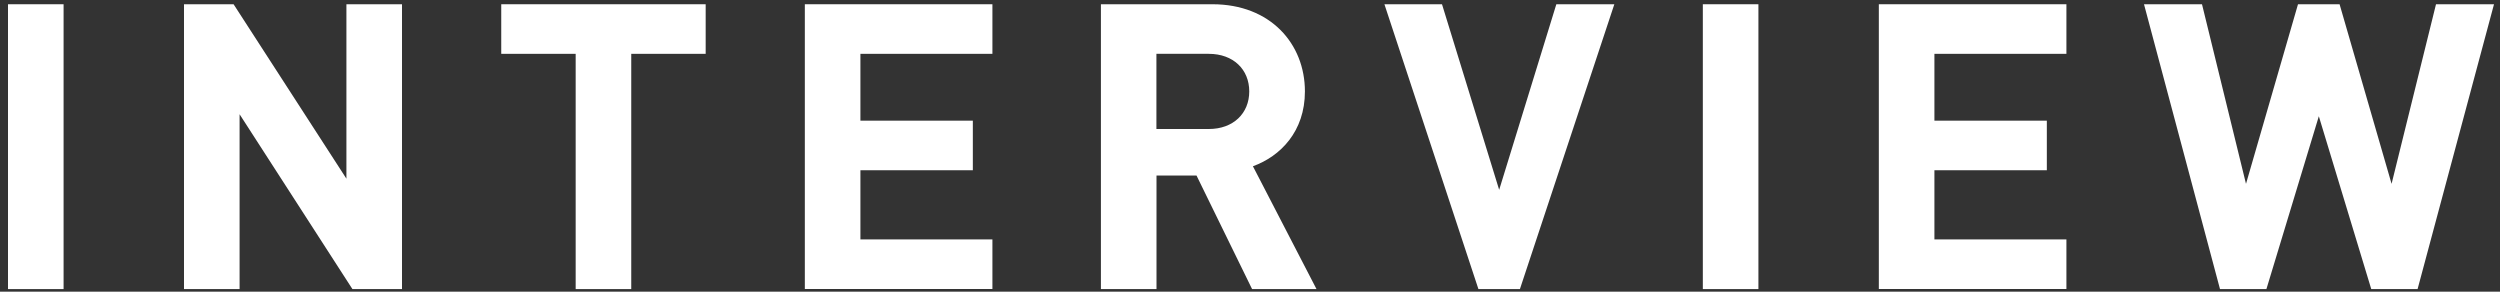 <?xml version="1.0" encoding="UTF-8"?>
<svg id="_レイヤー_1" data-name="レイヤー 1" xmlns="http://www.w3.org/2000/svg" viewBox="0 0 300 35">
  <rect x="0" y="0" width="300" height="35" fill="#333333" stroke="none"/>
  <defs>
    <style>
      .cls-1 {
        fill: #fff;
      }
    </style>
  </defs>
  <path class="cls-1" d="M.96,34.69V.51h6.67v34.18H.96Z"/>
  <path class="cls-1" d="M42.29,34.69l-13.54-20.98v20.98h-6.67V.51h5.95l13.54,20.93V.51h6.67v34.18h-5.95Z"/>
  <path class="cls-1" d="M75.75,6.46v28.23h-6.67V6.46h-8.93V.51h24.53v5.95h-8.93Z"/>
  <path class="cls-1" d="M96.58,34.69V.51h22.51v5.95h-15.84v8.02h13.49v5.95h-13.49v8.3h15.84v5.95h-22.51Z"/>
  <path class="cls-1" d="M150.25,34.69l-6.67-13.63h-4.8v13.63h-6.67V.51h13.39c6.96,0,11.09,4.75,11.09,10.46,0,4.8-2.93,7.78-6.24,8.98l7.63,14.74h-7.73ZM145.06,6.46h-6.29v9.02h6.29c2.93,0,4.85-1.87,4.85-4.51s-1.92-4.51-4.85-4.51Z"/>
  <path class="cls-1" d="M182.4,34.69h-4.99L166.13.51h6.91l6.86,22.27,6.86-22.27h6.96l-11.33,34.18Z"/>
  <path class="cls-1" d="M204.34,34.69V.51h6.67v34.18h-6.67Z"/>
  <path class="cls-1" d="M225.46,34.69V.51h22.51v5.95h-15.84v8.02h13.49v5.95h-13.49v8.3h15.84v5.95h-22.51Z"/>
  <path class="cls-1" d="M290.12,34.69h-5.57l-6.29-20.74-6.29,20.74h-5.57L257.28.51h6.96l5.28,21.55,6.24-21.55h4.99l6.24,21.55,5.33-21.55h6.96l-9.17,34.18Z"/>
</svg>
